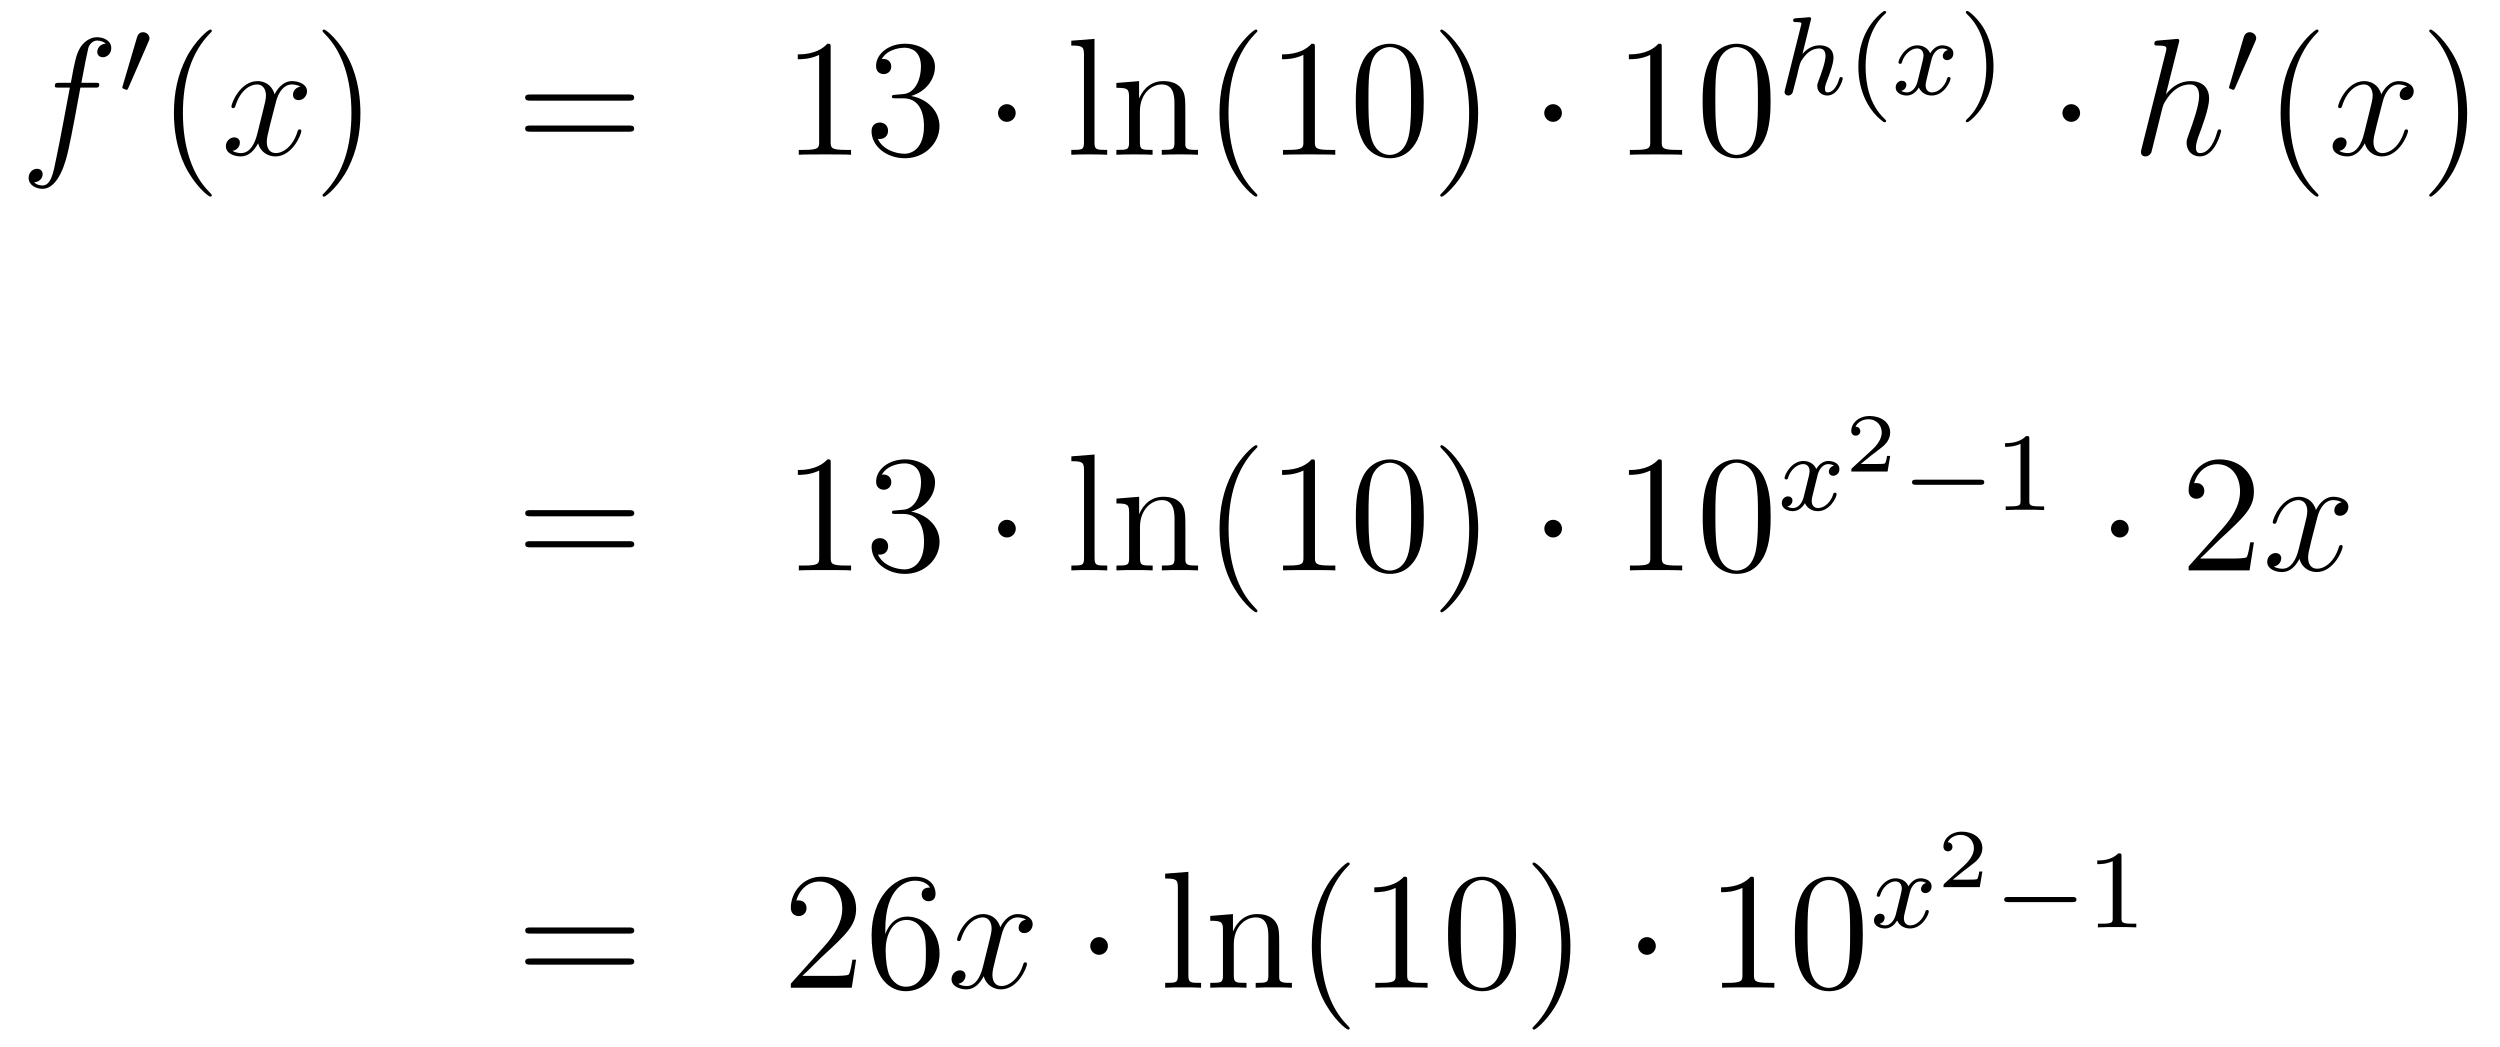 <?xml version='1.0'?>
<!-- This file was generated by dvisvgm 1.14.1 -->
<svg height='75pt' version='1.1' viewBox='0 -75 179 75' width='179pt' xmlns='http://www.w3.org/2000/svg' xmlns:xlink='http://www.w3.org/1999/xlink'>
<g id='page1'>
<g transform='matrix(1 0 0 1 -132 592)'>
<path d='M138.772 -660.726C139.011 -660.726 139.106 -660.726 139.106 -660.953C139.106 -661.072 139.011 -661.072 138.795 -661.072H137.827C138.054 -662.303 138.222 -663.152 138.317 -663.535C138.389 -663.822 138.64 -664.097 138.951 -664.097C139.202 -664.097 139.453 -663.989 139.572 -663.882C139.106 -663.834 138.963 -663.487 138.963 -663.284C138.963 -663.045 139.142 -662.901 139.369 -662.901C139.608 -662.901 139.967 -663.104 139.967 -663.559C139.967 -664.061 139.465 -664.336 138.939 -664.336C138.425 -664.336 137.923 -663.953 137.684 -663.487C137.468 -663.068 137.349 -662.638 137.074 -661.072H136.273C136.046 -661.072 135.927 -661.072 135.927 -660.857C135.927 -660.726 135.998 -660.726 136.237 -660.726H137.002C136.787 -659.614 136.297 -656.912 136.022 -655.633C135.819 -654.593 135.64 -653.72 135.042 -653.72C135.006 -653.72 134.659 -653.72 134.444 -653.947C135.054 -653.995 135.054 -654.521 135.054 -654.533C135.054 -654.772 134.874 -654.916 134.648 -654.916C134.408 -654.916 134.05 -654.712 134.05 -654.258C134.05 -653.744 134.576 -653.481 135.042 -653.481C136.261 -653.481 136.763 -655.669 136.895 -656.267C137.11 -657.187 137.696 -660.367 137.755 -660.726H138.772Z' fill-rule='evenodd'/>
<path d='M142.632 -664.017C142.672 -664.121 142.703 -664.176 142.703 -664.256C142.703 -664.519 142.464 -664.694 142.241 -664.694C141.923 -664.694 141.835 -664.415 141.803 -664.304L140.791 -660.869C140.759 -660.774 140.759 -660.75 140.759 -660.742C140.759 -660.67 140.807 -660.654 140.887 -660.63C141.03 -660.567 141.046 -660.567 141.062 -660.567C141.086 -660.567 141.133 -660.567 141.189 -660.702L142.632 -664.017Z' fill-rule='evenodd'/>
<path d='M147.165 -653.015C147.165 -653.051 147.165 -653.075 146.962 -653.278C145.767 -654.486 145.097 -656.458 145.097 -658.897C145.097 -661.216 145.659 -663.212 147.046 -664.623C147.165 -664.73 147.165 -664.754 147.165 -664.79C147.165 -664.862 147.105 -664.886 147.057 -664.886C146.902 -664.886 145.922 -664.025 145.336 -662.853C144.727 -661.646 144.452 -660.367 144.452 -658.897C144.452 -657.832 144.619 -656.41 145.24 -655.131C145.946 -653.697 146.926 -652.919 147.057 -652.919C147.105 -652.919 147.165 -652.943 147.165 -653.015Z' fill-rule='evenodd'/>
<path d='M153.505 -660.797C153.122 -660.726 152.979 -660.439 152.979 -660.212C152.979 -659.925 153.206 -659.829 153.373 -659.829C153.732 -659.829 153.983 -660.14 153.983 -660.462C153.983 -660.965 153.409 -661.192 152.907 -661.192C152.178 -661.192 151.771 -660.474 151.664 -660.247C151.389 -661.144 150.648 -661.192 150.433 -661.192C149.213 -661.192 148.568 -659.626 148.568 -659.363C148.568 -659.315 148.615 -659.255 148.699 -659.255C148.795 -659.255 148.819 -659.327 148.843 -659.375C149.249 -660.702 150.05 -660.953 150.397 -660.953C150.935 -660.953 151.042 -660.451 151.042 -660.164C151.042 -659.901 150.97 -659.626 150.827 -659.052L150.421 -657.414C150.241 -656.697 149.895 -656.04 149.261 -656.04C149.201 -656.04 148.903 -656.04 148.651 -656.195C149.082 -656.279 149.177 -656.637 149.177 -656.781C149.177 -657.02 148.998 -657.163 148.771 -657.163C148.484 -657.163 148.173 -656.912 148.173 -656.53C148.173 -656.028 148.735 -655.8 149.249 -655.8C149.823 -655.8 150.23 -656.255 150.48 -656.745C150.672 -656.04 151.269 -655.8 151.712 -655.8C152.931 -655.8 153.576 -657.367 153.576 -657.629C153.576 -657.689 153.529 -657.737 153.457 -657.737C153.35 -657.737 153.337 -657.677 153.302 -657.582C152.979 -656.53 152.286 -656.04 151.748 -656.04C151.329 -656.04 151.102 -656.35 151.102 -656.84C151.102 -657.103 151.15 -657.295 151.341 -658.084L151.76 -659.709C151.939 -660.427 152.345 -660.953 152.895 -660.953C152.919 -660.953 153.254 -660.953 153.505 -660.797Z' fill-rule='evenodd'/>
<path d='M157.807 -658.897C157.807 -659.805 157.688 -661.287 157.018 -662.674C156.313 -664.108 155.333 -664.886 155.201 -664.886C155.153 -664.886 155.094 -664.862 155.094 -664.79C155.094 -664.754 155.094 -664.73 155.297 -664.527C156.492 -663.32 157.162 -661.347 157.162 -658.908C157.162 -656.589 156.6 -654.593 155.213 -653.182C155.094 -653.075 155.094 -653.051 155.094 -653.015C155.094 -652.943 155.153 -652.919 155.201 -652.919C155.357 -652.919 156.337 -653.78 156.923 -654.952C157.533 -656.171 157.807 -657.462 157.807 -658.897Z' fill-rule='evenodd'/>
<path d='M177.024 -659.793C177.191 -659.793 177.406 -659.793 177.406 -660.008C177.406 -660.235 177.203 -660.235 177.024 -660.235H169.983C169.815 -660.235 169.6 -660.235 169.6 -660.02C169.6 -659.793 169.804 -659.793 169.983 -659.793H177.024ZM177.024 -657.57C177.191 -657.57 177.406 -657.57 177.406 -657.785C177.406 -658.012 177.203 -658.012 177.024 -658.012H169.983C169.815 -658.012 169.6 -658.012 169.6 -657.797C169.6 -657.57 169.804 -657.57 169.983 -657.57H177.024Z' fill-rule='evenodd'/>
<path d='M191.475 -663.582C191.475 -663.858 191.475 -663.869 191.236 -663.869C190.949 -663.547 190.351 -663.104 189.12 -663.104V-662.758C189.395 -662.758 189.992 -662.758 190.65 -663.068V-656.84C190.65 -656.41 190.614 -656.267 189.562 -656.267H189.192V-655.92C189.514 -655.944 190.674 -655.944 191.068 -655.944C191.463 -655.944 192.611 -655.944 192.934 -655.92V-656.267H192.563C191.511 -656.267 191.475 -656.41 191.475 -656.84V-663.582ZM196.111 -660.212C195.908 -660.2 195.86 -660.187 195.86 -660.08C195.86 -659.961 195.92 -659.961 196.135 -659.961H196.685C197.701 -659.961 198.156 -659.124 198.156 -657.976C198.156 -656.41 197.342 -655.992 196.757 -655.992C196.183 -655.992 195.203 -656.267 194.856 -657.056C195.239 -656.996 195.586 -657.211 195.586 -657.641C195.586 -657.988 195.335 -658.227 195 -658.227C194.713 -658.227 194.402 -658.06 194.402 -657.606C194.402 -656.542 195.466 -655.669 196.793 -655.669C198.215 -655.669 199.267 -656.757 199.267 -657.964C199.267 -659.064 198.383 -659.925 197.236 -660.128C198.275 -660.427 198.944 -661.299 198.944 -662.232C198.944 -663.176 197.964 -663.869 196.805 -663.869C195.61 -663.869 194.725 -663.14 194.725 -662.268C194.725 -661.789 195.095 -661.694 195.275 -661.694C195.526 -661.694 195.812 -661.873 195.812 -662.232C195.812 -662.614 195.526 -662.782 195.263 -662.782C195.191 -662.782 195.167 -662.782 195.131 -662.77C195.586 -663.582 196.709 -663.582 196.769 -663.582C197.164 -663.582 197.94 -663.403 197.94 -662.232C197.94 -662.005 197.905 -661.335 197.558 -660.821C197.2 -660.295 196.793 -660.259 196.47 -660.247L196.111 -660.212Z' fill-rule='evenodd'/>
<path d='M204.725 -658.908C204.725 -659.255 204.438 -659.542 204.091 -659.542C203.744 -659.542 203.458 -659.255 203.458 -658.908C203.458 -658.562 203.744 -658.275 204.091 -658.275C204.438 -658.275 204.725 -658.562 204.725 -658.908Z' fill-rule='evenodd'/>
<path d='M210.366 -664.216L208.704 -664.085V-663.738C209.516 -663.738 209.612 -663.654 209.612 -663.068V-656.805C209.612 -656.267 209.48 -656.267 208.704 -656.267V-655.92C209.039 -655.944 209.624 -655.944 209.983 -655.944S210.94 -655.944 211.274 -655.92V-656.267C210.509 -656.267 210.366 -656.267 210.366 -656.805V-664.216ZM216.869 -658.825C216.869 -659.937 216.869 -660.271 216.594 -660.654C216.247 -661.12 215.686 -661.192 215.279 -661.192C214.12 -661.192 213.665 -660.2 213.57 -659.961H213.558V-661.192L211.932 -661.06V-660.713C212.744 -660.713 212.84 -660.63 212.84 -660.044V-656.805C212.84 -656.267 212.708 -656.267 211.932 -656.267V-655.92C212.243 -655.944 212.888 -655.944 213.222 -655.944C213.57 -655.944 214.214 -655.944 214.525 -655.92V-656.267C213.761 -656.267 213.617 -656.267 213.617 -656.805V-659.028C213.617 -660.283 214.442 -660.953 215.183 -660.953C215.924 -660.953 216.091 -660.343 216.091 -659.614V-656.805C216.091 -656.267 215.96 -656.267 215.183 -656.267V-655.92C215.494 -655.944 216.139 -655.944 216.474 -655.944C216.821 -655.944 217.466 -655.944 217.777 -655.92V-656.267C217.18 -656.267 216.881 -656.267 216.869 -656.625V-658.825Z' fill-rule='evenodd'/>
<path d='M222.029 -653.015C222.029 -653.051 222.029 -653.075 221.826 -653.278C220.631 -654.486 219.961 -656.458 219.961 -658.897C219.961 -661.216 220.523 -663.212 221.91 -664.623C222.029 -664.73 222.029 -664.754 222.029 -664.79C222.029 -664.862 221.969 -664.886 221.922 -664.886C221.766 -664.886 220.786 -664.025 220.2 -662.853C219.59 -661.646 219.316 -660.367 219.316 -658.897C219.316 -657.832 219.482 -656.41 220.104 -655.131C220.81 -653.697 221.79 -652.919 221.922 -652.919C221.969 -652.919 222.029 -652.943 222.029 -653.015ZM226.147 -663.582C226.147 -663.858 226.147 -663.869 225.907 -663.869C225.62 -663.547 225.023 -663.104 223.792 -663.104V-662.758C224.066 -662.758 224.664 -662.758 225.322 -663.068V-656.84C225.322 -656.41 225.286 -656.267 224.234 -656.267H223.864V-655.92C224.186 -655.944 225.346 -655.944 225.74 -655.944C226.135 -655.944 227.282 -655.944 227.605 -655.92V-656.267H227.234C226.183 -656.267 226.147 -656.41 226.147 -656.84V-663.582ZM233.939 -659.745C233.939 -660.738 233.88 -661.706 233.449 -662.614C232.96 -663.607 232.098 -663.869 231.512 -663.869C230.819 -663.869 229.97 -663.523 229.529 -662.531C229.194 -661.777 229.074 -661.036 229.074 -659.745C229.074 -658.586 229.158 -657.713 229.588 -656.864C230.054 -655.956 230.879 -655.669 231.5 -655.669C232.541 -655.669 233.138 -656.291 233.485 -656.984C233.916 -657.88 233.939 -659.052 233.939 -659.745ZM231.5 -655.908C231.119 -655.908 230.341 -656.123 230.114 -657.426C229.982 -658.143 229.982 -659.052 229.982 -659.889C229.982 -660.869 229.982 -661.753 230.174 -662.459C230.377 -663.26 230.987 -663.63 231.5 -663.63C231.955 -663.63 232.649 -663.355 232.876 -662.328C233.03 -661.646 233.03 -660.702 233.03 -659.889C233.03 -659.088 233.03 -658.179 232.9 -657.45C232.673 -656.135 231.919 -655.908 231.5 -655.908ZM237.835 -658.897C237.835 -659.805 237.715 -661.287 237.046 -662.674C236.341 -664.108 235.361 -664.886 235.229 -664.886C235.181 -664.886 235.121 -664.862 235.121 -664.79C235.121 -664.754 235.121 -664.73 235.325 -664.527C236.52 -663.32 237.19 -661.347 237.19 -658.908C237.19 -656.589 236.628 -654.593 235.241 -653.182C235.121 -653.075 235.121 -653.051 235.121 -653.015C235.121 -652.943 235.181 -652.919 235.229 -652.919C235.384 -652.919 236.364 -653.78 236.951 -654.952C237.56 -656.171 237.835 -657.462 237.835 -658.897Z' fill-rule='evenodd'/>
<path d='M243.834 -658.908C243.834 -659.255 243.547 -659.542 243.2 -659.542C242.854 -659.542 242.567 -659.255 242.567 -658.908C242.567 -658.562 242.854 -658.275 243.2 -658.275C243.547 -658.275 243.834 -658.562 243.834 -658.908Z' fill-rule='evenodd'/>
<path d='M250.981 -663.582C250.981 -663.858 250.981 -663.869 250.742 -663.869C250.456 -663.547 249.858 -663.104 248.627 -663.104V-662.758C248.902 -662.758 249.499 -662.758 250.157 -663.068V-656.84C250.157 -656.41 250.121 -656.267 249.068 -656.267H248.698V-655.92C249.02 -655.944 250.181 -655.944 250.574 -655.944C250.969 -655.944 252.116 -655.944 252.439 -655.92V-656.267H252.07C251.017 -656.267 250.981 -656.41 250.981 -656.84V-663.582ZM258.774 -659.745C258.774 -660.738 258.714 -661.706 258.283 -662.614C257.794 -663.607 256.933 -663.869 256.348 -663.869C255.654 -663.869 254.804 -663.523 254.363 -662.531C254.028 -661.777 253.908 -661.036 253.908 -659.745C253.908 -658.586 253.992 -657.713 254.423 -656.864C254.888 -655.956 255.714 -655.669 256.336 -655.669C257.375 -655.669 257.972 -656.291 258.319 -656.984C258.75 -657.88 258.774 -659.052 258.774 -659.745ZM256.336 -655.908C255.953 -655.908 255.175 -656.123 254.948 -657.426C254.818 -658.143 254.818 -659.052 254.818 -659.889C254.818 -660.869 254.818 -661.753 255.008 -662.459C255.211 -663.26 255.821 -663.63 256.336 -663.63C256.789 -663.63 257.483 -663.355 257.71 -662.328C257.866 -661.646 257.866 -660.702 257.866 -659.889C257.866 -659.088 257.866 -658.179 257.734 -657.45C257.507 -656.135 256.753 -655.908 256.336 -655.908Z' fill-rule='evenodd'/>
<path d='M261.647 -665.531C261.655 -665.547 261.679 -665.651 261.679 -665.658C261.679 -665.698 261.647 -665.77 261.551 -665.77C261.52 -665.77 261.272 -665.746 261.089 -665.73L260.642 -665.698C260.467 -665.682 260.388 -665.674 260.388 -665.531C260.388 -665.419 260.5 -665.419 260.596 -665.419C260.977 -665.419 260.977 -665.372 260.977 -665.3C260.977 -665.276 260.977 -665.26 260.938 -665.117L259.806 -660.582C259.774 -660.463 259.774 -660.415 259.774 -660.407C259.774 -660.272 259.885 -660.16 260.038 -660.16C260.165 -660.16 260.276 -660.24 260.34 -660.343C260.364 -660.391 260.428 -660.646 260.467 -660.806L260.651 -661.515C260.675 -661.634 260.754 -661.937 260.778 -662.057C260.898 -662.519 260.898 -662.535 261.073 -662.79C261.344 -663.18 261.719 -663.531 262.253 -663.531C262.54 -663.531 262.706 -663.364 262.706 -662.989C262.706 -662.551 262.372 -661.642 262.22 -661.252C262.117 -660.989 262.117 -660.941 262.117 -660.837C262.117 -660.383 262.492 -660.16 262.834 -660.16C263.615 -660.16 263.941 -661.276 263.941 -661.379C263.941 -661.459 263.878 -661.483 263.822 -661.483C263.726 -661.483 263.711 -661.427 263.687 -661.347C263.495 -660.694 263.161 -660.383 262.858 -660.383C262.73 -660.383 262.667 -660.463 262.667 -660.646C262.667 -660.83 262.73 -661.005 262.81 -661.204C262.93 -661.507 263.28 -662.423 263.28 -662.87C263.28 -663.467 262.866 -663.754 262.292 -663.754C261.846 -663.754 261.424 -663.563 261.058 -663.141L261.647 -665.531Z' fill-rule='evenodd'/>
<path d='M266.892 -658.248C266.956 -658.248 267.05 -658.248 267.05 -658.343C267.05 -658.375 267.043 -658.383 266.939 -658.487C265.848 -659.515 265.577 -660.997 265.577 -662.232C265.577 -664.527 266.525 -665.603 266.932 -665.969C267.043 -666.073 267.05 -666.081 267.05 -666.121C267.05 -666.161 267.019 -666.216 266.939 -666.216C266.812 -666.216 266.413 -665.81 266.35 -665.738C265.282 -664.623 265.058 -663.188 265.058 -662.232C265.058 -660.447 265.807 -659.013 266.892 -658.248Z' fill-rule='evenodd'/>
<path d='M271.469 -663.419C271.118 -663.332 271.102 -663.021 271.102 -662.989C271.102 -662.814 271.237 -662.694 271.412 -662.694S271.859 -662.83 271.859 -663.172C271.859 -663.627 271.357 -663.754 271.062 -663.754C270.688 -663.754 270.385 -663.491 270.202 -663.18C270.026 -663.603 269.612 -663.754 269.285 -663.754C268.416 -663.754 267.93 -662.758 267.93 -662.535C267.93 -662.463 267.986 -662.431 268.05 -662.431C268.146 -662.431 268.162 -662.471 268.186 -662.567C268.369 -663.148 268.847 -663.531 269.261 -663.531C269.572 -663.531 269.724 -663.308 269.724 -663.021C269.724 -662.862 269.628 -662.495 269.564 -662.24C269.508 -662.009 269.333 -661.3 269.293 -661.148C269.182 -660.718 268.895 -660.383 268.536 -660.383C268.504 -660.383 268.297 -660.383 268.129 -660.495C268.496 -660.582 268.496 -660.917 268.496 -660.925C268.496 -661.108 268.352 -661.22 268.177 -661.22C267.962 -661.22 267.731 -661.037 267.731 -660.734C267.731 -660.367 268.122 -660.16 268.528 -660.16C268.95 -660.16 269.245 -660.479 269.389 -660.734C269.564 -660.343 269.93 -660.16 270.313 -660.16C271.182 -660.16 271.66 -661.156 271.66 -661.379C271.66 -661.459 271.596 -661.483 271.54 -661.483C271.445 -661.483 271.428 -661.427 271.405 -661.347C271.246 -660.814 270.791 -660.383 270.329 -660.383C270.066 -660.383 269.875 -660.559 269.875 -660.893C269.875 -661.053 269.922 -661.236 270.034 -661.682C270.09 -661.921 270.265 -662.622 270.305 -662.774C270.416 -663.188 270.696 -663.531 271.054 -663.531C271.093 -663.531 271.301 -663.531 271.469 -663.419Z' fill-rule='evenodd'/>
<path d='M274.735 -662.232C274.735 -662.989 274.608 -663.897 274.114 -664.838C273.724 -665.571 272.998 -666.216 272.855 -666.216C272.776 -666.216 272.752 -666.161 272.752 -666.121C272.752 -666.089 272.752 -666.073 272.846 -665.977C273.962 -664.917 274.218 -663.459 274.218 -662.232C274.218 -659.945 273.269 -658.862 272.863 -658.495C272.759 -658.391 272.752 -658.383 272.752 -658.343C272.752 -658.304 272.776 -658.248 272.855 -658.248C272.982 -658.248 273.38 -658.654 273.444 -658.726C274.512 -659.842 274.735 -661.276 274.735 -662.232Z' fill-rule='evenodd'/>
<path d='M280.936 -658.908C280.936 -659.255 280.649 -659.542 280.302 -659.542C279.955 -659.542 279.668 -659.255 279.668 -658.908C279.668 -658.562 279.955 -658.275 280.302 -658.275C280.649 -658.275 280.936 -658.562 280.936 -658.908Z' fill-rule='evenodd'/>
<path d='M287.999 -663.917C288.011 -663.965 288.035 -664.037 288.035 -664.097C288.035 -664.216 287.915 -664.216 287.891 -664.216C287.879 -664.216 287.293 -664.168 287.233 -664.156C287.03 -664.144 286.85 -664.121 286.636 -664.108C286.337 -664.085 286.253 -664.073 286.253 -663.858C286.253 -663.738 286.349 -663.738 286.517 -663.738C287.102 -663.738 287.113 -663.63 287.113 -663.511C287.113 -663.439 287.09 -663.343 287.078 -663.307L285.344 -656.386C285.296 -656.207 285.296 -656.183 285.296 -656.111C285.296 -655.848 285.5 -655.8 285.619 -655.8C285.823 -655.8 285.978 -655.956 286.038 -656.088L286.576 -658.251C286.636 -658.514 286.708 -658.765 286.768 -659.028C286.898 -659.53 286.898 -659.542 287.126 -659.889C287.353 -660.235 287.891 -660.953 288.811 -660.953C289.289 -660.953 289.457 -660.594 289.457 -660.116C289.457 -659.447 288.991 -658.143 288.728 -657.426C288.62 -657.139 288.56 -656.984 288.56 -656.769C288.56 -656.231 288.931 -655.8 289.505 -655.8C290.616 -655.8 291.035 -657.558 291.035 -657.629C291.035 -657.689 290.987 -657.737 290.915 -657.737C290.808 -657.737 290.796 -657.701 290.736 -657.498C290.461 -656.542 290.018 -656.04 289.541 -656.04C289.421 -656.04 289.23 -656.052 289.23 -656.434C289.23 -656.745 289.373 -657.127 289.421 -657.259C289.637 -657.832 290.174 -659.243 290.174 -659.937C290.174 -660.654 289.756 -661.192 288.847 -661.192C288.166 -661.192 287.568 -660.869 287.078 -660.247L287.999 -663.917Z' fill-rule='evenodd'/>
<path d='M293.472 -664.017C293.512 -664.121 293.544 -664.176 293.544 -664.256C293.544 -664.519 293.304 -664.694 293.081 -664.694C292.763 -664.694 292.675 -664.415 292.643 -664.304L291.631 -660.869C291.599 -660.774 291.599 -660.75 291.599 -660.742C291.599 -660.67 291.647 -660.654 291.726 -660.63C291.87 -660.567 291.886 -660.567 291.902 -660.567C291.925 -660.567 291.973 -660.567 292.03 -660.702L293.472 -664.017Z' fill-rule='evenodd'/>
<path d='M298.006 -653.015C298.006 -653.051 298.006 -653.075 297.802 -653.278C296.606 -654.486 295.937 -656.458 295.937 -658.897C295.937 -661.216 296.498 -663.212 297.886 -664.623C298.006 -664.73 298.006 -664.754 298.006 -664.79C298.006 -664.862 297.946 -664.886 297.898 -664.886C297.742 -664.886 296.762 -664.025 296.177 -662.853C295.566 -661.646 295.291 -660.367 295.291 -658.897C295.291 -657.832 295.459 -656.41 296.081 -655.131C296.785 -653.697 297.766 -652.919 297.898 -652.919C297.946 -652.919 298.006 -652.943 298.006 -653.015Z' fill-rule='evenodd'/>
<path d='M304.345 -660.797C303.962 -660.726 303.818 -660.439 303.818 -660.212C303.818 -659.925 304.046 -659.829 304.213 -659.829C304.572 -659.829 304.823 -660.14 304.823 -660.462C304.823 -660.965 304.249 -661.192 303.748 -661.192C303.018 -661.192 302.611 -660.474 302.504 -660.247C302.228 -661.144 301.488 -661.192 301.273 -661.192C300.053 -661.192 299.407 -659.626 299.407 -659.363C299.407 -659.315 299.455 -659.255 299.539 -659.255C299.635 -659.255 299.659 -659.327 299.683 -659.375C300.089 -660.702 300.89 -660.953 301.237 -660.953C301.775 -660.953 301.883 -660.451 301.883 -660.164C301.883 -659.901 301.811 -659.626 301.667 -659.052L301.261 -657.414C301.081 -656.697 300.734 -656.04 300.101 -656.04C300.042 -656.04 299.743 -656.04 299.491 -656.195C299.922 -656.279 300.017 -656.637 300.017 -656.781C300.017 -657.02 299.838 -657.163 299.611 -657.163C299.324 -657.163 299.014 -656.912 299.014 -656.53C299.014 -656.028 299.575 -655.8 300.089 -655.8C300.662 -655.8 301.069 -656.255 301.32 -656.745C301.512 -656.04 302.11 -655.8 302.551 -655.8C303.772 -655.8 304.416 -657.367 304.416 -657.629C304.416 -657.689 304.368 -657.737 304.297 -657.737C304.189 -657.737 304.177 -657.677 304.141 -657.582C303.818 -656.53 303.126 -656.04 302.587 -656.04C302.17 -656.04 301.942 -656.35 301.942 -656.84C301.942 -657.103 301.99 -657.295 302.182 -658.084L302.599 -659.709C302.779 -660.427 303.185 -660.953 303.736 -660.953C303.76 -660.953 304.094 -660.953 304.345 -660.797Z' fill-rule='evenodd'/>
<path d='M308.647 -658.897C308.647 -659.805 308.528 -661.287 307.859 -662.674C307.153 -664.108 306.173 -664.886 306.041 -664.886C305.994 -664.886 305.934 -664.862 305.934 -664.79C305.934 -664.754 305.934 -664.73 306.137 -664.527C307.332 -663.32 308.002 -661.347 308.002 -658.908C308.002 -656.589 307.44 -654.593 306.053 -653.182C305.934 -653.075 305.934 -653.051 305.934 -653.015C305.934 -652.943 305.994 -652.919 306.041 -652.919C306.197 -652.919 307.177 -653.78 307.763 -654.952C308.372 -656.171 308.647 -657.462 308.647 -658.897Z' fill-rule='evenodd'/>
<path d='M177.029 -630.033C177.196 -630.033 177.412 -630.033 177.412 -630.248C177.412 -630.475 177.208 -630.475 177.029 -630.475H169.988C169.821 -630.475 169.606 -630.475 169.606 -630.26C169.606 -630.033 169.809 -630.033 169.988 -630.033H177.029ZM177.029 -627.81C177.196 -627.81 177.412 -627.81 177.412 -628.025C177.412 -628.252 177.208 -628.252 177.029 -628.252H169.988C169.821 -628.252 169.606 -628.252 169.606 -628.037C169.606 -627.81 169.809 -627.81 169.988 -627.81H177.029Z' fill-rule='evenodd'/>
<path d='M191.48 -633.822C191.48 -634.098 191.48 -634.109 191.241 -634.109C190.954 -633.787 190.356 -633.344 189.125 -633.344V-632.998C189.4 -632.998 189.998 -632.998 190.655 -633.308V-627.08C190.655 -626.65 190.619 -626.507 189.567 -626.507H189.197V-626.16C189.519 -626.184 190.679 -626.184 191.073 -626.184C191.468 -626.184 192.616 -626.184 192.938 -626.16V-626.507H192.568C191.516 -626.507 191.48 -626.65 191.48 -627.08V-633.822ZM196.117 -630.452C195.913 -630.44 195.865 -630.427 195.865 -630.32C195.865 -630.201 195.925 -630.201 196.14 -630.201H196.691C197.706 -630.201 198.161 -629.364 198.161 -628.216C198.161 -626.65 197.348 -626.232 196.762 -626.232C196.188 -626.232 195.208 -626.507 194.862 -627.296C195.244 -627.236 195.59 -627.451 195.59 -627.881C195.59 -628.228 195.34 -628.467 195.005 -628.467C194.718 -628.467 194.407 -628.3 194.407 -627.846C194.407 -626.782 195.472 -625.909 196.798 -625.909C198.221 -625.909 199.272 -626.997 199.272 -628.204C199.272 -629.304 198.388 -630.165 197.24 -630.368C198.281 -630.667 198.95 -631.539 198.95 -632.472C198.95 -633.416 197.97 -634.109 196.81 -634.109C195.614 -634.109 194.73 -633.38 194.73 -632.508C194.73 -632.029 195.101 -631.934 195.28 -631.934C195.53 -631.934 195.817 -632.113 195.817 -632.472C195.817 -632.854 195.53 -633.022 195.268 -633.022C195.196 -633.022 195.173 -633.022 195.137 -633.01C195.59 -633.822 196.715 -633.822 196.774 -633.822C197.168 -633.822 197.946 -633.643 197.946 -632.472C197.946 -632.245 197.91 -631.575 197.563 -631.061C197.204 -630.535 196.798 -630.499 196.475 -630.487L196.117 -630.452Z' fill-rule='evenodd'/>
<path d='M204.731 -629.148C204.731 -629.495 204.444 -629.782 204.096 -629.782C203.75 -629.782 203.464 -629.495 203.464 -629.148C203.464 -628.802 203.75 -628.515 204.096 -628.515C204.444 -628.515 204.731 -628.802 204.731 -629.148Z' fill-rule='evenodd'/>
<path d='M210.371 -634.456L208.709 -634.325V-633.978C209.522 -633.978 209.617 -633.894 209.617 -633.308V-627.045C209.617 -626.507 209.486 -626.507 208.709 -626.507V-626.16C209.044 -626.184 209.629 -626.184 209.988 -626.184S210.944 -626.184 211.279 -626.16V-626.507C210.514 -626.507 210.371 -626.507 210.371 -627.045V-634.456ZM216.874 -629.065C216.874 -630.177 216.874 -630.511 216.599 -630.894C216.252 -631.36 215.69 -631.432 215.284 -631.432C214.124 -631.432 213.671 -630.44 213.575 -630.201H213.563V-631.432L211.937 -631.3V-630.953C212.749 -630.953 212.845 -630.87 212.845 -630.284V-627.045C212.845 -626.507 212.714 -626.507 211.937 -626.507V-626.16C212.248 -626.184 212.893 -626.184 213.228 -626.184C213.575 -626.184 214.22 -626.184 214.531 -626.16V-626.507C213.766 -626.507 213.623 -626.507 213.623 -627.045V-629.268C213.623 -630.523 214.447 -631.193 215.189 -631.193C215.929 -631.193 216.097 -630.583 216.097 -629.854V-627.045C216.097 -626.507 215.965 -626.507 215.189 -626.507V-626.16C215.5 -626.184 216.145 -626.184 216.479 -626.184C216.826 -626.184 217.471 -626.184 217.782 -626.16V-626.507C217.184 -626.507 216.886 -626.507 216.874 -626.865V-629.065Z' fill-rule='evenodd'/>
<path d='M222.035 -623.255C222.035 -623.291 222.035 -623.315 221.831 -623.518C220.636 -624.726 219.966 -626.698 219.966 -629.137C219.966 -631.456 220.528 -633.452 221.915 -634.863C222.035 -634.97 222.035 -634.994 222.035 -635.03C222.035 -635.102 221.975 -635.126 221.927 -635.126C221.772 -635.126 220.792 -634.265 220.206 -633.093C219.595 -631.886 219.32 -630.607 219.32 -629.137C219.32 -628.072 219.488 -626.65 220.11 -625.371C220.814 -623.937 221.795 -623.159 221.927 -623.159C221.975 -623.159 222.035 -623.183 222.035 -623.255ZM226.152 -633.822C226.152 -634.098 226.152 -634.109 225.913 -634.109C225.626 -633.787 225.028 -633.344 223.796 -633.344V-632.998C224.072 -632.998 224.67 -632.998 225.326 -633.308V-627.08C225.326 -626.65 225.292 -626.507 224.239 -626.507H223.868V-626.16C224.191 -626.184 225.352 -626.184 225.745 -626.184C226.14 -626.184 227.287 -626.184 227.61 -626.16V-626.507H227.239C226.188 -626.507 226.152 -626.65 226.152 -627.08V-633.822ZM233.945 -629.985C233.945 -630.978 233.885 -631.946 233.454 -632.854C232.964 -633.847 232.104 -634.109 231.518 -634.109C230.825 -634.109 229.975 -633.763 229.534 -632.771C229.199 -632.017 229.079 -631.276 229.079 -629.985C229.079 -628.826 229.163 -627.953 229.594 -627.104C230.059 -626.196 230.885 -625.909 231.506 -625.909C232.546 -625.909 233.143 -626.531 233.49 -627.224C233.921 -628.12 233.945 -629.292 233.945 -629.985ZM231.506 -626.148C231.124 -626.148 230.346 -626.363 230.119 -627.666C229.988 -628.383 229.988 -629.292 229.988 -630.129C229.988 -631.109 229.988 -631.993 230.179 -632.699C230.382 -633.5 230.992 -633.87 231.506 -633.87C231.96 -633.87 232.654 -633.595 232.88 -632.568C233.036 -631.886 233.036 -630.942 233.036 -630.129C233.036 -629.328 233.036 -628.419 232.904 -627.69C232.678 -626.375 231.924 -626.148 231.506 -626.148ZM237.84 -629.137C237.84 -630.045 237.72 -631.527 237.052 -632.914C236.346 -634.348 235.366 -635.126 235.234 -635.126C235.186 -635.126 235.127 -635.102 235.127 -635.03C235.127 -634.994 235.127 -634.97 235.33 -634.767C236.525 -633.56 237.194 -631.587 237.194 -629.148C237.194 -626.829 236.633 -624.833 235.246 -623.422C235.127 -623.315 235.127 -623.291 235.127 -623.255C235.127 -623.183 235.186 -623.159 235.234 -623.159C235.39 -623.159 236.37 -624.02 236.956 -625.192C237.565 -626.411 237.84 -627.702 237.84 -629.137Z' fill-rule='evenodd'/>
<path d='M243.84 -629.148C243.84 -629.495 243.553 -629.782 243.205 -629.782C242.86 -629.782 242.573 -629.495 242.573 -629.148C242.573 -628.802 242.86 -628.515 243.205 -628.515C243.553 -628.515 243.84 -628.802 243.84 -629.148Z' fill-rule='evenodd'/>
<path d='M250.986 -633.822C250.986 -634.098 250.986 -634.109 250.747 -634.109C250.46 -633.787 249.863 -633.344 248.632 -633.344V-632.998C248.906 -632.998 249.504 -632.998 250.162 -633.308V-627.08C250.162 -626.65 250.126 -626.507 249.073 -626.507H248.704V-626.16C249.025 -626.184 250.186 -626.184 250.58 -626.184C250.974 -626.184 252.122 -626.184 252.445 -626.16V-626.507H252.074C251.022 -626.507 250.986 -626.65 250.986 -627.08V-633.822ZM258.779 -629.985C258.779 -630.978 258.719 -631.946 258.289 -632.854C257.798 -633.847 256.938 -634.109 256.352 -634.109C255.659 -634.109 254.81 -633.763 254.368 -632.771C254.033 -632.017 253.914 -631.276 253.914 -629.985C253.914 -628.826 253.997 -627.953 254.428 -627.104C254.894 -626.196 255.719 -625.909 256.34 -625.909C257.381 -625.909 257.978 -626.531 258.325 -627.224C258.755 -628.12 258.779 -629.292 258.779 -629.985ZM256.34 -626.148C255.958 -626.148 255.181 -626.363 254.953 -627.666C254.822 -628.383 254.822 -629.292 254.822 -630.129C254.822 -631.109 254.822 -631.993 255.013 -632.699C255.217 -633.5 255.827 -633.87 256.34 -633.87C256.794 -633.87 257.488 -633.595 257.716 -632.568C257.87 -631.886 257.87 -630.942 257.87 -630.129C257.87 -629.328 257.87 -628.419 257.738 -627.69C257.512 -626.375 256.759 -626.148 256.34 -626.148Z' fill-rule='evenodd'/>
<path d='M263.312 -633.659C262.962 -633.572 262.945 -633.261 262.945 -633.229C262.945 -633.054 263.081 -632.934 263.256 -632.934S263.702 -633.07 263.702 -633.412C263.702 -633.867 263.201 -633.994 262.906 -633.994C262.531 -633.994 262.229 -633.731 262.045 -633.42C261.87 -633.843 261.456 -633.994 261.128 -633.994C260.261 -633.994 259.774 -632.998 259.774 -632.775C259.774 -632.703 259.83 -632.671 259.894 -632.671C259.99 -632.671 260.005 -632.711 260.029 -632.807C260.213 -633.388 260.69 -633.771 261.106 -633.771C261.415 -633.771 261.568 -633.548 261.568 -633.261C261.568 -633.102 261.472 -632.735 261.408 -632.48C261.352 -632.249 261.176 -631.54 261.137 -631.388C261.025 -630.958 260.738 -630.623 260.38 -630.623C260.348 -630.623 260.141 -630.623 259.974 -630.735C260.34 -630.822 260.34 -631.157 260.34 -631.165C260.34 -631.348 260.196 -631.46 260.021 -631.46C259.806 -631.46 259.576 -631.277 259.576 -630.974C259.576 -630.607 259.966 -630.4 260.372 -630.4C260.794 -630.4 261.089 -630.719 261.233 -630.974C261.408 -630.583 261.774 -630.4 262.157 -630.4C263.026 -630.4 263.503 -631.396 263.503 -631.619C263.503 -631.699 263.44 -631.723 263.383 -631.723C263.288 -631.723 263.272 -631.667 263.249 -631.587C263.089 -631.054 262.634 -630.623 262.172 -630.623C261.91 -630.623 261.719 -630.799 261.719 -631.133C261.719 -631.293 261.767 -631.476 261.878 -631.922C261.934 -632.161 262.109 -632.862 262.148 -633.014C262.26 -633.428 262.54 -633.771 262.898 -633.771C262.938 -633.771 263.144 -633.771 263.312 -633.659Z' fill-rule='evenodd'/>
<path d='M267.336 -634.357H267.115C267.103 -634.274 267.043 -633.879 266.953 -633.814C266.912 -633.778 266.428 -633.778 266.344 -633.778H265.226L265.991 -634.399C266.195 -634.561 266.726 -634.943 266.912 -635.122C267.091 -635.302 267.336 -635.606 267.336 -636.031C267.336 -636.777 266.66 -637.214 265.86 -637.214C265.088 -637.214 264.551 -636.706 264.551 -636.144C264.551 -635.839 264.808 -635.803 264.874 -635.803C265.022 -635.803 265.196 -635.911 265.196 -636.126C265.196 -636.258 265.118 -636.449 264.856 -636.449C264.992 -636.754 265.357 -636.981 265.77 -636.981C266.398 -636.981 266.732 -636.515 266.732 -636.031C266.732 -635.606 266.452 -635.17 266.033 -634.788L264.617 -633.491C264.557 -633.431 264.551 -633.425 264.551 -633.24H267.151L267.336 -634.357Z' fill-rule='evenodd'/>
<path d='M273.77 -632.289C273.898 -632.289 274.073 -632.289 274.073 -632.472C274.073 -632.655 273.898 -632.655 273.77 -632.655H269.204C269.076 -632.655 268.901 -632.655 268.901 -632.472C268.901 -632.289 269.076 -632.289 269.204 -632.289H273.77Z' fill-rule='evenodd'/>
<path d='M277.3 -635.556C277.3 -635.771 277.284 -635.779 277.068 -635.779C276.742 -635.46 276.319 -635.269 275.563 -635.269V-635.006C275.778 -635.006 276.208 -635.006 276.67 -635.221V-631.133C276.67 -630.838 276.647 -630.743 275.89 -630.743H275.61V-630.48C275.938 -630.504 276.623 -630.504 276.982 -630.504C277.339 -630.504 278.033 -630.504 278.359 -630.48V-630.743H278.081C277.324 -630.743 277.3 -630.838 277.3 -631.133V-635.556Z' fill-rule='evenodd'/>
<path d='M284.416 -629.148C284.416 -629.495 284.129 -629.782 283.782 -629.782S283.148 -629.495 283.148 -629.148C283.148 -628.802 283.435 -628.515 283.782 -628.515S284.416 -628.802 284.416 -629.148Z' fill-rule='evenodd'/>
<path d='M293.38 -628.168H293.117C293.081 -627.965 292.985 -627.307 292.865 -627.116C292.782 -627.009 292.1 -627.009 291.742 -627.009H289.53C289.853 -627.284 290.582 -628.049 290.893 -628.336C292.71 -630.009 293.38 -630.631 293.38 -631.814C293.38 -633.189 292.291 -634.109 290.905 -634.109C289.518 -634.109 288.706 -632.926 288.706 -631.898C288.706 -631.288 289.231 -631.288 289.267 -631.288C289.518 -631.288 289.829 -631.467 289.829 -631.85C289.829 -632.185 289.602 -632.412 289.267 -632.412C289.159 -632.412 289.135 -632.412 289.099 -632.4C289.327 -633.213 289.972 -633.763 290.749 -633.763C291.766 -633.763 292.387 -632.914 292.387 -631.814C292.387 -630.798 291.802 -629.913 291.12 -629.148L288.706 -626.447V-626.16H293.069L293.38 -628.168Z' fill-rule='evenodd'/>
<path d='M299.664 -631.037C299.282 -630.966 299.138 -630.679 299.138 -630.452C299.138 -630.165 299.365 -630.069 299.533 -630.069C299.892 -630.069 300.143 -630.38 300.143 -630.702C300.143 -631.205 299.569 -631.432 299.066 -631.432C298.338 -631.432 297.931 -630.714 297.823 -630.487C297.548 -631.384 296.807 -631.432 296.592 -631.432C295.373 -631.432 294.727 -629.866 294.727 -629.603C294.727 -629.555 294.775 -629.495 294.859 -629.495C294.954 -629.495 294.978 -629.567 295.002 -629.615C295.409 -630.942 296.21 -631.193 296.556 -631.193C297.095 -631.193 297.202 -630.691 297.202 -630.404C297.202 -630.141 297.13 -629.866 296.987 -629.292L296.58 -627.654C296.401 -626.937 296.054 -626.28 295.421 -626.28C295.361 -626.28 295.062 -626.28 294.811 -626.435C295.242 -626.519 295.337 -626.877 295.337 -627.021C295.337 -627.26 295.158 -627.403 294.931 -627.403C294.644 -627.403 294.332 -627.152 294.332 -626.77C294.332 -626.268 294.895 -626.04 295.409 -626.04C295.982 -626.04 296.389 -626.495 296.64 -626.985C296.832 -626.28 297.43 -626.04 297.871 -626.04C299.09 -626.04 299.736 -627.607 299.736 -627.869C299.736 -627.929 299.688 -627.977 299.617 -627.977C299.509 -627.977 299.497 -627.917 299.461 -627.822C299.138 -626.77 298.445 -626.28 297.907 -626.28C297.488 -626.28 297.262 -626.59 297.262 -627.08C297.262 -627.343 297.31 -627.535 297.5 -628.324L297.919 -629.949C298.098 -630.667 298.505 -631.193 299.054 -631.193C299.078 -631.193 299.413 -631.193 299.664 -631.037Z' fill-rule='evenodd'/>
<path d='M177.029 -600.153C177.196 -600.153 177.412 -600.153 177.412 -600.368C177.412 -600.595 177.208 -600.595 177.029 -600.595H169.988C169.821 -600.595 169.606 -600.595 169.606 -600.38C169.606 -600.153 169.809 -600.153 169.988 -600.153H177.029ZM177.029 -597.93C177.196 -597.93 177.412 -597.93 177.412 -598.145C177.412 -598.372 177.208 -598.372 177.029 -598.372H169.988C169.821 -598.372 169.606 -598.372 169.606 -598.157C169.606 -597.93 169.809 -597.93 169.988 -597.93H177.029Z' fill-rule='evenodd'/>
<path d='M193.297 -598.289H193.034C192.998 -598.085 192.902 -597.427 192.782 -597.236C192.7 -597.128 192.018 -597.128 191.659 -597.128H189.448C189.771 -597.403 190.5 -598.169 190.811 -598.456C192.628 -600.129 193.297 -600.751 193.297 -601.934C193.297 -603.309 192.209 -604.229 190.823 -604.229C189.436 -604.229 188.623 -603.046 188.623 -602.018C188.623 -601.408 189.149 -601.408 189.185 -601.408C189.436 -601.408 189.747 -601.587 189.747 -601.97C189.747 -602.305 189.519 -602.532 189.185 -602.532C189.077 -602.532 189.053 -602.532 189.018 -602.52C189.245 -603.333 189.89 -603.883 190.667 -603.883C191.683 -603.883 192.305 -603.034 192.305 -601.934C192.305 -600.918 191.719 -600.033 191.038 -599.268L188.623 -596.567V-596.28H192.986L193.297 -598.289ZM195.388 -600.44C195.388 -603.464 196.858 -603.942 197.503 -603.942C197.934 -603.942 198.364 -603.811 198.592 -603.453C198.448 -603.453 197.993 -603.453 197.993 -602.962C197.993 -602.699 198.173 -602.472 198.484 -602.472C198.782 -602.472 198.985 -602.652 198.985 -602.998C198.985 -603.62 198.532 -604.229 197.491 -604.229C195.985 -604.229 194.407 -602.688 194.407 -600.057C194.407 -596.77 195.842 -596.029 196.858 -596.029C198.161 -596.029 199.272 -597.164 199.272 -598.718C199.272 -600.308 198.161 -601.372 196.966 -601.372C195.901 -601.372 195.508 -600.452 195.388 -600.117V-600.44ZM196.858 -596.352C196.105 -596.352 195.746 -597.022 195.638 -597.272C195.53 -597.583 195.412 -598.169 195.412 -599.005C195.412 -599.95 195.842 -601.133 196.918 -601.133C197.575 -601.133 197.922 -600.691 198.101 -600.285C198.293 -599.842 198.293 -599.245 198.293 -598.73C198.293 -598.121 198.293 -597.583 198.065 -597.128C197.766 -596.555 197.336 -596.352 196.858 -596.352Z' fill-rule='evenodd'/>
<path d='M205.462 -601.157C205.079 -601.086 204.935 -600.799 204.935 -600.572C204.935 -600.285 205.163 -600.189 205.33 -600.189C205.688 -600.189 205.939 -600.5 205.939 -600.822C205.939 -601.325 205.366 -601.552 204.864 -601.552C204.134 -601.552 203.728 -600.834 203.621 -600.607C203.345 -601.504 202.604 -601.552 202.39 -601.552C201.169 -601.552 200.524 -599.986 200.524 -599.723C200.524 -599.675 200.572 -599.615 200.656 -599.615C200.752 -599.615 200.776 -599.687 200.8 -599.735C201.205 -601.062 202.007 -601.313 202.354 -601.313C202.891 -601.313 202.999 -600.811 202.999 -600.524C202.999 -600.261 202.927 -599.986 202.783 -599.412L202.378 -597.774C202.198 -597.056 201.851 -596.4 201.217 -596.4C201.158 -596.4 200.86 -596.4 200.608 -596.555C201.038 -596.639 201.133 -596.998 201.133 -597.14C201.133 -597.379 200.954 -597.523 200.728 -597.523C200.441 -597.523 200.13 -597.272 200.13 -596.89C200.13 -596.388 200.692 -596.16 201.205 -596.16C201.779 -596.16 202.186 -596.615 202.436 -597.104C202.628 -596.4 203.226 -596.16 203.668 -596.16C204.888 -596.16 205.532 -597.726 205.532 -597.989C205.532 -598.049 205.486 -598.097 205.414 -598.097C205.306 -598.097 205.294 -598.037 205.258 -597.942C204.935 -596.89 204.242 -596.4 203.704 -596.4C203.286 -596.4 203.058 -596.711 203.058 -597.2C203.058 -597.463 203.106 -597.655 203.298 -598.444L203.716 -600.069C203.896 -600.787 204.301 -601.313 204.852 -601.313C204.876 -601.313 205.211 -601.313 205.462 -601.157Z' fill-rule='evenodd'/>
<path d='M211.328 -599.268C211.328 -599.615 211.042 -599.902 210.695 -599.902C210.348 -599.902 210.061 -599.615 210.061 -599.268C210.061 -598.922 210.348 -598.634 210.695 -598.634C211.042 -598.634 211.328 -598.922 211.328 -599.268Z' fill-rule='evenodd'/>
<path d='M217.088 -604.576L215.426 -604.445V-604.098C216.24 -604.098 216.335 -604.014 216.335 -603.428V-597.164C216.335 -596.627 216.204 -596.627 215.426 -596.627V-596.28C215.761 -596.304 216.347 -596.304 216.706 -596.304C217.064 -596.304 217.662 -596.304 217.997 -596.28V-596.627C217.231 -596.627 217.088 -596.627 217.088 -597.164V-604.576ZM223.591 -599.185C223.591 -600.297 223.591 -600.631 223.316 -601.014C222.97 -601.48 222.408 -601.552 222.001 -601.552C220.842 -601.552 220.388 -600.56 220.292 -600.321H220.28V-601.552L218.654 -601.42V-601.073C219.467 -601.073 219.563 -600.99 219.563 -600.404V-597.164C219.563 -596.627 219.432 -596.627 218.654 -596.627V-596.28C218.965 -596.304 219.611 -596.304 219.946 -596.304C220.292 -596.304 220.938 -596.304 221.249 -596.28V-596.627C220.483 -596.627 220.34 -596.627 220.34 -597.164V-599.388C220.34 -600.643 221.165 -601.313 221.906 -601.313C222.647 -601.313 222.815 -600.703 222.815 -599.974V-597.164C222.815 -596.627 222.683 -596.627 221.906 -596.627V-596.28C222.217 -596.304 222.863 -596.304 223.196 -596.304C223.544 -596.304 224.189 -596.304 224.5 -596.28V-596.627C223.902 -596.627 223.603 -596.627 223.591 -596.986V-599.185ZM228.637 -593.375C228.637 -593.411 228.637 -593.435 228.433 -593.638C227.238 -594.846 226.568 -596.818 226.568 -599.256C226.568 -601.576 227.131 -603.572 228.517 -604.983C228.637 -605.09 228.637 -605.114 228.637 -605.15C228.637 -605.222 228.577 -605.246 228.529 -605.246C228.374 -605.246 227.394 -604.385 226.808 -603.213C226.199 -602.006 225.924 -600.727 225.924 -599.256C225.924 -598.193 226.091 -596.77 226.712 -595.49C227.418 -594.056 228.398 -593.279 228.529 -593.279C228.577 -593.279 228.637 -593.304 228.637 -593.375ZM232.754 -603.942C232.754 -604.218 232.754 -604.229 232.516 -604.229C232.229 -603.907 231.631 -603.464 230.4 -603.464V-603.118C230.675 -603.118 231.272 -603.118 231.93 -603.428V-597.2C231.93 -596.77 231.894 -596.627 230.842 -596.627H230.472V-596.28C230.794 -596.304 231.954 -596.304 232.348 -596.304C232.742 -596.304 233.891 -596.304 234.214 -596.28V-596.627H233.843C232.79 -596.627 232.754 -596.77 232.754 -597.2V-603.942ZM240.547 -600.105C240.547 -601.098 240.487 -602.066 240.058 -602.974C239.567 -603.967 238.706 -604.229 238.121 -604.229C237.427 -604.229 236.579 -603.883 236.136 -602.891C235.801 -602.137 235.681 -601.396 235.681 -600.105C235.681 -598.945 235.765 -598.073 236.196 -597.224C236.662 -596.316 237.487 -596.029 238.109 -596.029C239.148 -596.029 239.746 -596.651 240.092 -597.344C240.523 -598.241 240.547 -599.412 240.547 -600.105ZM238.109 -596.268C237.726 -596.268 236.948 -596.483 236.722 -597.786C236.591 -598.504 236.591 -599.412 236.591 -600.249C236.591 -601.229 236.591 -602.113 236.782 -602.819C236.984 -603.62 237.594 -603.99 238.109 -603.99C238.562 -603.99 239.256 -603.715 239.483 -602.688C239.639 -602.006 239.639 -601.062 239.639 -600.249C239.639 -599.448 239.639 -598.54 239.507 -597.81C239.28 -596.495 238.528 -596.268 238.109 -596.268ZM244.442 -599.256C244.442 -600.165 244.324 -601.647 243.654 -603.034C242.948 -604.468 241.968 -605.246 241.837 -605.246C241.789 -605.246 241.729 -605.222 241.729 -605.15C241.729 -605.114 241.729 -605.09 241.932 -604.887C243.128 -603.68 243.797 -601.707 243.797 -599.268C243.797 -596.95 243.235 -594.953 241.848 -593.543C241.729 -593.435 241.729 -593.411 241.729 -593.375C241.729 -593.304 241.789 -593.279 241.837 -593.279C241.992 -593.279 242.972 -594.14 243.558 -595.312C244.168 -596.531 244.442 -597.822 244.442 -599.256Z' fill-rule='evenodd'/>
<path d='M250.558 -599.268C250.558 -599.615 250.271 -599.902 249.924 -599.902C249.577 -599.902 249.29 -599.615 249.29 -599.268C249.29 -598.922 249.577 -598.634 249.924 -598.634C250.271 -598.634 250.558 -598.922 250.558 -599.268Z' fill-rule='evenodd'/>
<path d='M257.584 -603.942C257.584 -604.218 257.584 -604.229 257.345 -604.229C257.058 -603.907 256.46 -603.464 255.229 -603.464V-603.118C255.504 -603.118 256.102 -603.118 256.759 -603.428V-597.2C256.759 -596.77 256.723 -596.627 255.671 -596.627H255.301V-596.28C255.624 -596.304 256.783 -596.304 257.178 -596.304C257.572 -596.304 258.72 -596.304 259.043 -596.28V-596.627H258.672C257.62 -596.627 257.584 -596.77 257.584 -597.2V-603.942ZM265.376 -600.105C265.376 -601.098 265.316 -602.066 264.887 -602.974C264.396 -603.967 263.536 -604.229 262.95 -604.229C262.256 -604.229 261.408 -603.883 260.965 -602.891C260.63 -602.137 260.512 -601.396 260.512 -600.105C260.512 -598.945 260.594 -598.073 261.025 -597.224C261.492 -596.316 262.316 -596.029 262.938 -596.029C263.978 -596.029 264.576 -596.651 264.923 -597.344C265.352 -598.241 265.376 -599.412 265.376 -600.105ZM262.938 -596.268C262.555 -596.268 261.779 -596.483 261.551 -597.786C261.42 -598.504 261.42 -599.412 261.42 -600.249C261.42 -601.229 261.42 -602.113 261.611 -602.819C261.815 -603.62 262.424 -603.99 262.938 -603.99C263.392 -603.99 264.085 -603.715 264.313 -602.688C264.468 -602.006 264.468 -601.062 264.468 -600.249C264.468 -599.448 264.468 -598.54 264.336 -597.81C264.109 -596.495 263.357 -596.268 262.938 -596.268Z' fill-rule='evenodd'/>
<path d='M269.912 -603.779C269.562 -603.692 269.545 -603.381 269.545 -603.349C269.545 -603.174 269.681 -603.054 269.856 -603.054S270.302 -603.19 270.302 -603.532C270.302 -603.987 269.801 -604.114 269.506 -604.114C269.131 -604.114 268.829 -603.851 268.645 -603.54C268.47 -603.963 268.056 -604.114 267.728 -604.114C266.861 -604.114 266.374 -603.118 266.374 -602.895C266.374 -602.823 266.43 -602.791 266.494 -602.791C266.59 -602.791 266.605 -602.831 266.629 -602.927C266.813 -603.508 267.29 -603.891 267.706 -603.891C268.015 -603.891 268.168 -603.668 268.168 -603.381C268.168 -603.222 268.072 -602.855 268.008 -602.6C267.952 -602.369 267.776 -601.66 267.737 -601.508C267.625 -601.078 267.338 -600.743 266.98 -600.743C266.948 -600.743 266.741 -600.743 266.574 -600.855C266.94 -600.942 266.94 -601.277 266.94 -601.285C266.94 -601.468 266.796 -601.58 266.621 -601.58C266.406 -601.58 266.176 -601.397 266.176 -601.094C266.176 -600.727 266.566 -600.52 266.972 -600.52C267.394 -600.52 267.689 -600.839 267.833 -601.094C268.008 -600.703 268.374 -600.52 268.757 -600.52C269.626 -600.52 270.103 -601.516 270.103 -601.739C270.103 -601.819 270.04 -601.843 269.983 -601.843C269.888 -601.843 269.872 -601.787 269.849 -601.707C269.689 -601.174 269.234 -600.743 268.772 -600.743C268.51 -600.743 268.319 -600.919 268.319 -601.253C268.319 -601.413 268.367 -601.596 268.478 -602.042C268.534 -602.281 268.709 -602.982 268.748 -603.134C268.86 -603.548 269.14 -603.891 269.498 -603.891C269.538 -603.891 269.744 -603.891 269.912 -603.779Z' fill-rule='evenodd'/>
<path d='M273.936 -604.597H273.715C273.703 -604.514 273.643 -604.119 273.553 -604.054C273.512 -604.018 273.028 -604.018 272.944 -604.018H271.826L272.591 -604.639C272.795 -604.801 273.326 -605.183 273.512 -605.362C273.691 -605.542 273.936 -605.846 273.936 -606.271C273.936 -607.017 273.26 -607.454 272.46 -607.454C271.688 -607.454 271.151 -606.946 271.151 -606.384C271.151 -606.079 271.408 -606.043 271.474 -606.043C271.622 -606.043 271.796 -606.151 271.796 -606.366C271.796 -606.498 271.718 -606.689 271.456 -606.689C271.592 -606.994 271.957 -607.221 272.37 -607.221C272.998 -607.221 273.332 -606.755 273.332 -606.271C273.332 -605.846 273.052 -605.41 272.633 -605.028L271.217 -603.731C271.157 -603.671 271.151 -603.665 271.151 -603.48H273.751L273.936 -604.597Z' fill-rule='evenodd'/>
<path d='M280.37 -602.409C280.498 -602.409 280.673 -602.409 280.673 -602.592C280.673 -602.775 280.498 -602.775 280.37 -602.775H275.804C275.676 -602.775 275.501 -602.775 275.501 -602.592C275.501 -602.409 275.676 -602.409 275.804 -602.409H280.37Z' fill-rule='evenodd'/>
<path d='M283.9 -605.676C283.9 -605.891 283.884 -605.899 283.668 -605.899C283.342 -605.58 282.919 -605.389 282.163 -605.389V-605.126C282.378 -605.126 282.808 -605.126 283.27 -605.341V-601.253C283.27 -600.958 283.247 -600.863 282.49 -600.863H282.21V-600.6C282.538 -600.624 283.223 -600.624 283.582 -600.624C283.939 -600.624 284.633 -600.624 284.959 -600.6V-600.863H284.681C283.924 -600.863 283.9 -600.958 283.9 -601.253V-605.676Z' fill-rule='evenodd'/>
</g>
</g>
</svg>
